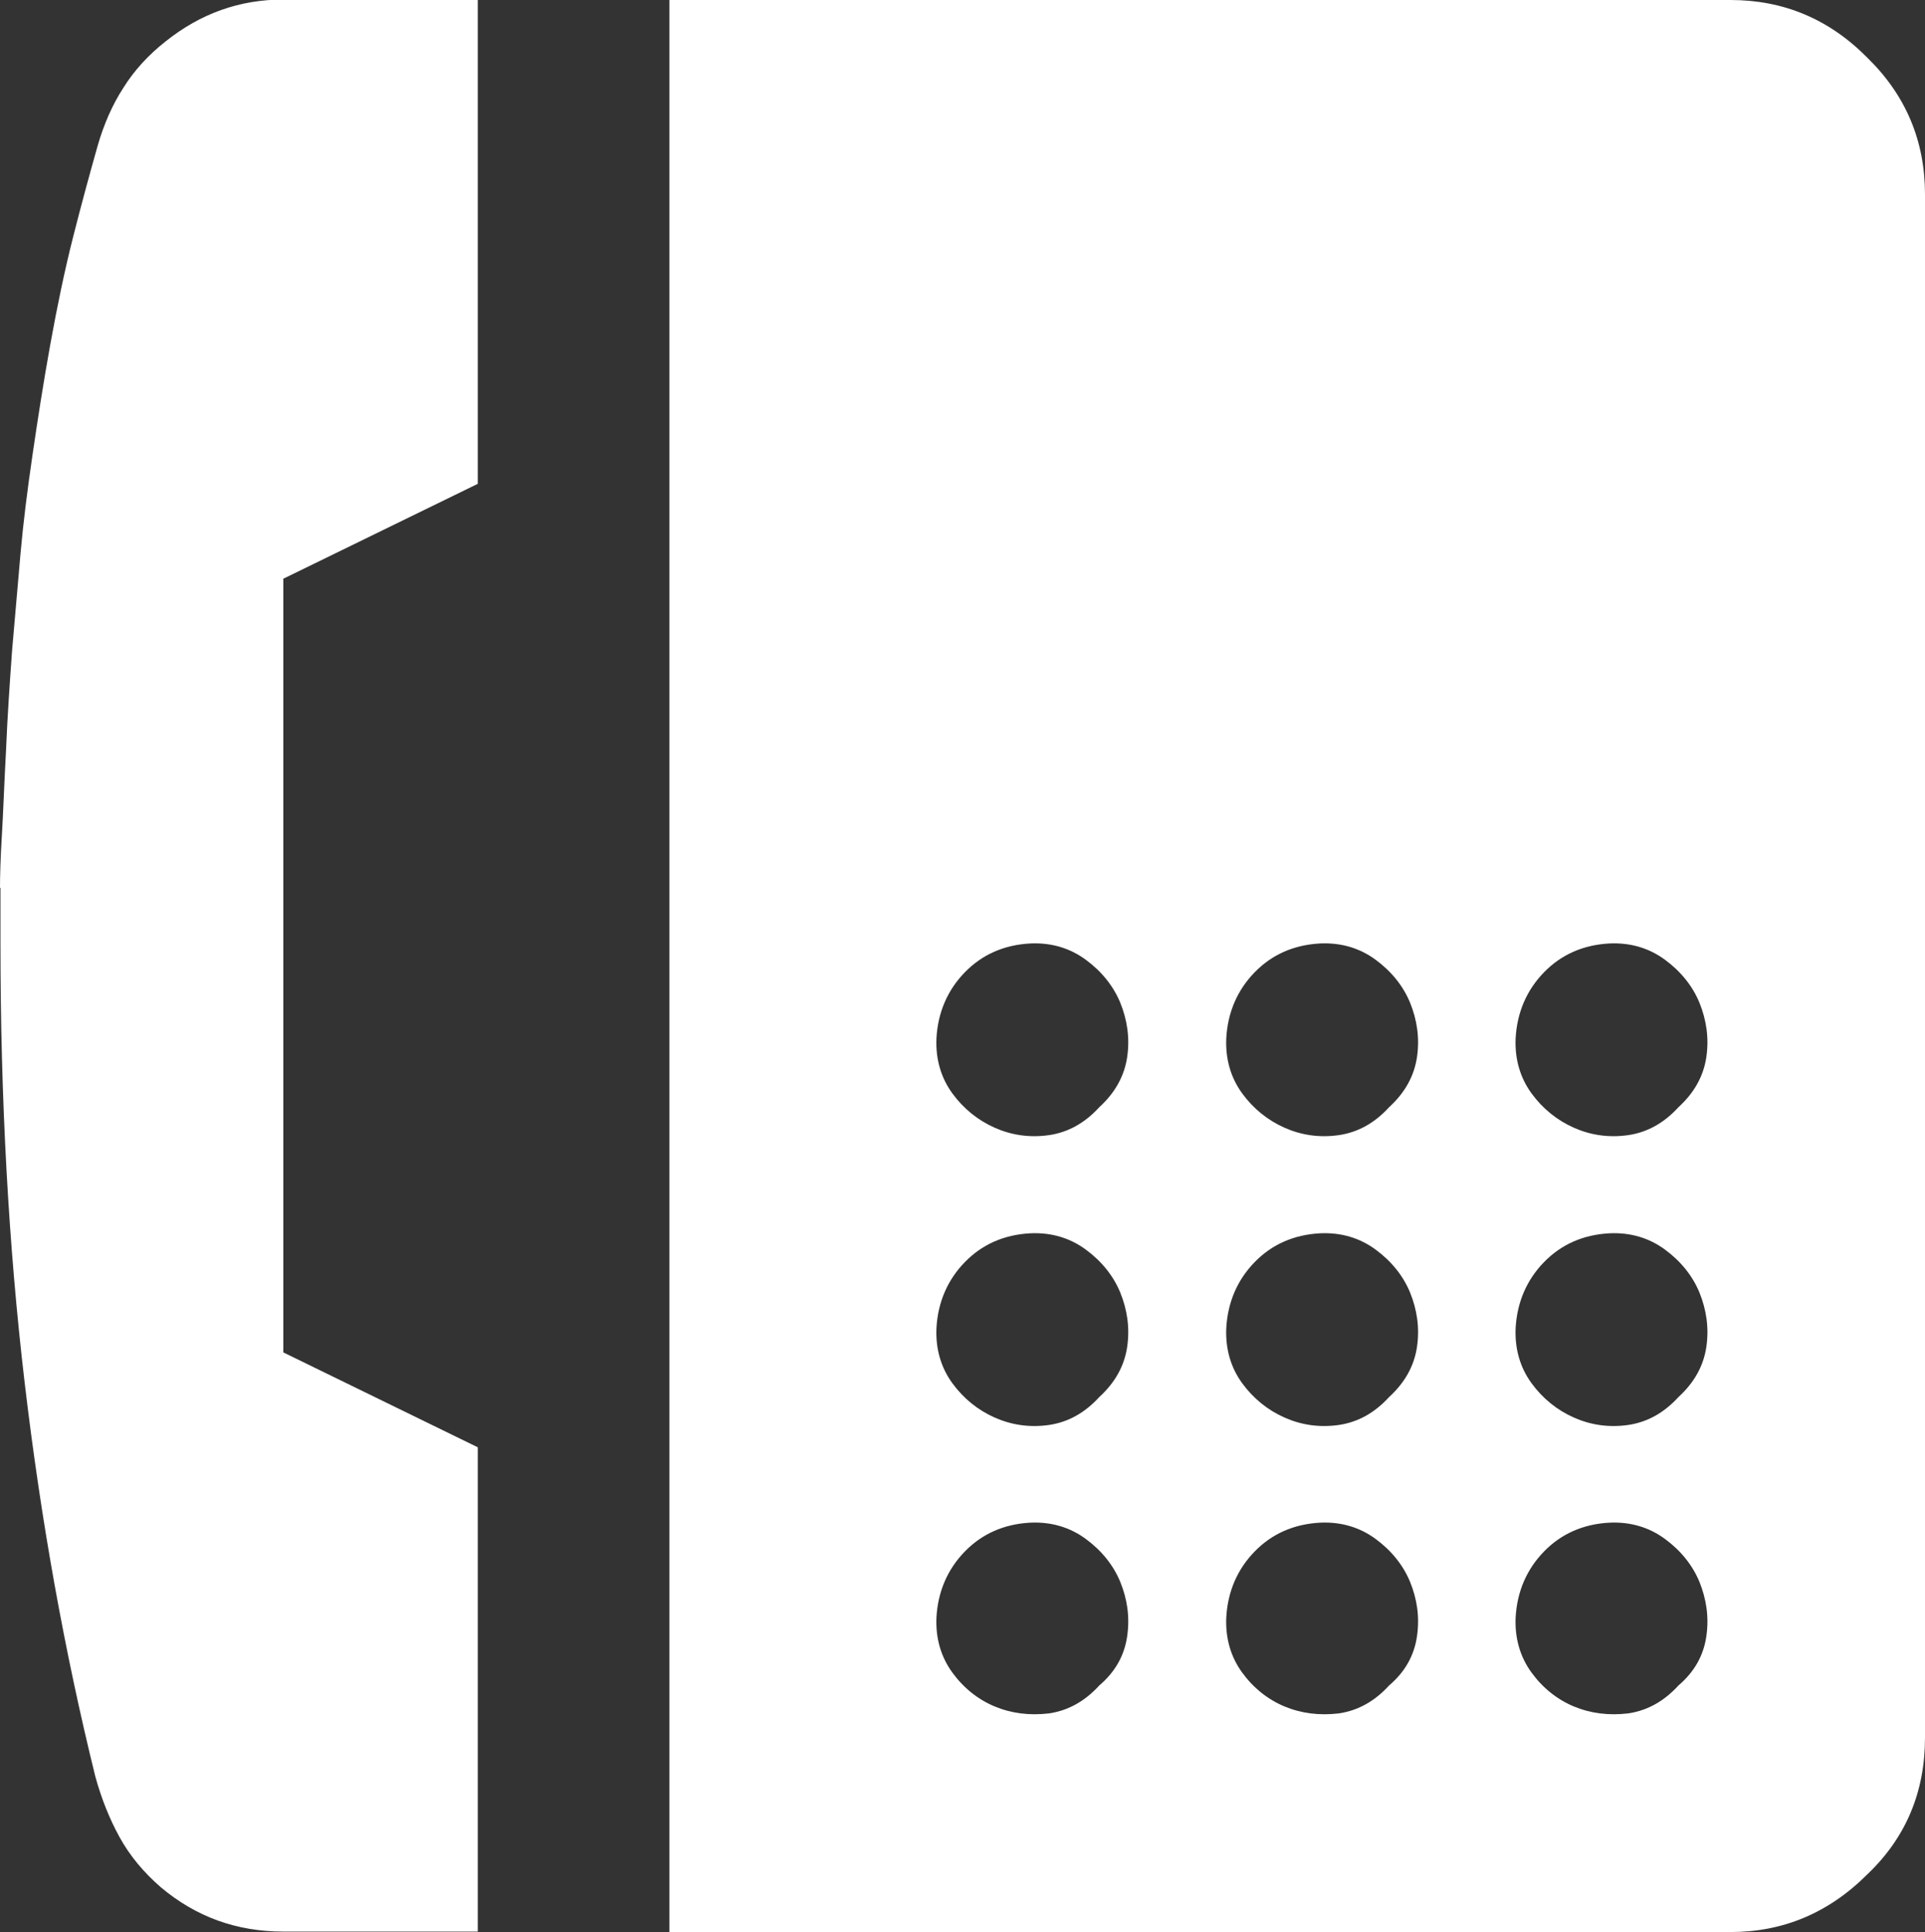 <?xml version="1.0" encoding="UTF-8"?><svg id="_レイヤー_2" xmlns="http://www.w3.org/2000/svg" viewBox="0 0 41.38 41.53"><rect x="0" y="0" width="41.38" height="41.53" fill="#333333" stroke="none"/><defs><style>.cls-1{fill:#fff;}</style></defs><g id="_レイヤー_5"><path class="cls-1" d="M0,19.09c0-.26.01-.64.04-1.13s.05-1.11.09-1.84c.03-.73.08-1.44.13-2.14.06-.7.12-1.39.18-2.07.06-.68.15-1.39.26-2.14s.23-1.53.38-2.36c.15-.83.31-1.6.49-2.31.18-.71.36-1.37.53-1.97.13-.45.31-.87.55-1.24.23-.37.54-.71.91-1,.75-.6,1.59-.9,2.53-.9h4.18v10.41l-4.18,2.04v16.63l4.18,2.04v10.41h-4.18c-1.01,0-1.88-.32-2.63-.95-.37-.32-.67-.68-.89-1.08-.22-.4-.39-.83-.52-1.3-.66-2.67-1.17-5.5-1.52-8.47-.35-2.97-.52-6.12-.52-9.45v-1.19ZM14.39,41.53V0h22.81c1.14,0,2.12.41,2.94,1.24.83.81,1.24,1.79,1.24,2.94v33.17c0,1.17-.41,2.15-1.24,2.94-.83.83-1.81,1.24-2.94,1.24H14.39ZM20.13,22.32c-.02.45.1.85.34,1.18.24.33.55.58.91.74.36.16.75.22,1.17.16.41-.06.77-.26,1.08-.6.34-.31.54-.67.6-1.08s0-.8-.15-1.17c-.15-.36-.4-.67-.74-.92s-.74-.37-1.19-.35c-.57.03-1.04.24-1.41.62-.37.38-.58.86-.61,1.42ZM20.13,28.55c-.02.45.1.85.34,1.18.24.33.55.58.91.74.36.16.75.22,1.17.16.41-.06.77-.26,1.08-.6.34-.31.54-.67.6-1.08s0-.8-.15-1.17c-.15-.36-.4-.67-.74-.92s-.74-.37-1.19-.35c-.57.03-1.04.24-1.41.62-.37.38-.58.86-.61,1.42ZM20.13,34.77c-.02.45.1.85.34,1.18.24.33.55.58.91.73.36.15.75.2,1.17.15.41-.06.77-.26,1.08-.6.34-.29.54-.64.6-1.06s0-.8-.15-1.17c-.15-.36-.4-.67-.74-.92-.34-.25-.74-.37-1.19-.35-.57.03-1.04.24-1.41.62-.37.38-.58.86-.61,1.42ZM26.36,22.32c-.02.45.1.85.34,1.18.24.33.55.58.91.74.36.16.75.22,1.17.16.41-.06.77-.26,1.08-.6.34-.31.54-.67.6-1.08s0-.8-.15-1.17c-.15-.36-.4-.67-.74-.92s-.74-.37-1.19-.35c-.57.03-1.04.24-1.41.62-.37.38-.58.86-.61,1.42ZM26.36,28.55c-.02.45.1.85.34,1.18.24.33.55.58.91.74.36.16.75.22,1.17.16.41-.06.77-.26,1.08-.6.34-.31.54-.67.6-1.08s0-.8-.15-1.17c-.15-.36-.4-.67-.74-.92s-.74-.37-1.19-.35c-.57.03-1.04.24-1.41.62-.37.38-.58.86-.61,1.42ZM26.36,34.77c-.02.45.1.85.34,1.18.24.33.55.58.91.73.36.15.75.2,1.17.15.41-.06.77-.26,1.08-.6.34-.29.54-.64.6-1.06s0-.8-.15-1.17c-.15-.36-.4-.67-.74-.92-.34-.25-.74-.37-1.19-.35-.57.03-1.04.24-1.41.62-.37.38-.58.86-.61,1.42ZM32.58,22.32c-.02.45.1.85.34,1.18.24.33.55.58.91.74.36.16.75.22,1.17.16.41-.06.77-.26,1.08-.6.34-.31.54-.67.6-1.08.06-.41,0-.8-.15-1.17-.15-.36-.4-.67-.74-.92-.34-.25-.74-.37-1.19-.35-.57.03-1.04.24-1.41.62-.37.38-.58.86-.61,1.42ZM32.58,28.55c-.02.45.1.85.34,1.18.24.33.55.58.91.74.36.16.75.22,1.17.16.41-.06.77-.26,1.08-.6.34-.31.54-.67.6-1.08.06-.41,0-.8-.15-1.17-.15-.36-.4-.67-.74-.92-.34-.25-.74-.37-1.19-.35-.57.03-1.04.24-1.41.62-.37.38-.58.86-.61,1.42ZM32.58,34.77c-.02.45.1.85.34,1.18.24.33.55.58.91.73.36.15.75.2,1.17.15.41-.06.77-.26,1.08-.6.34-.29.54-.64.6-1.06.06-.41,0-.8-.15-1.17-.15-.36-.4-.67-.74-.92-.34-.25-.74-.37-1.19-.35-.57.03-1.04.24-1.41.62-.37.38-.58.86-.61,1.42Z"/></g></svg>